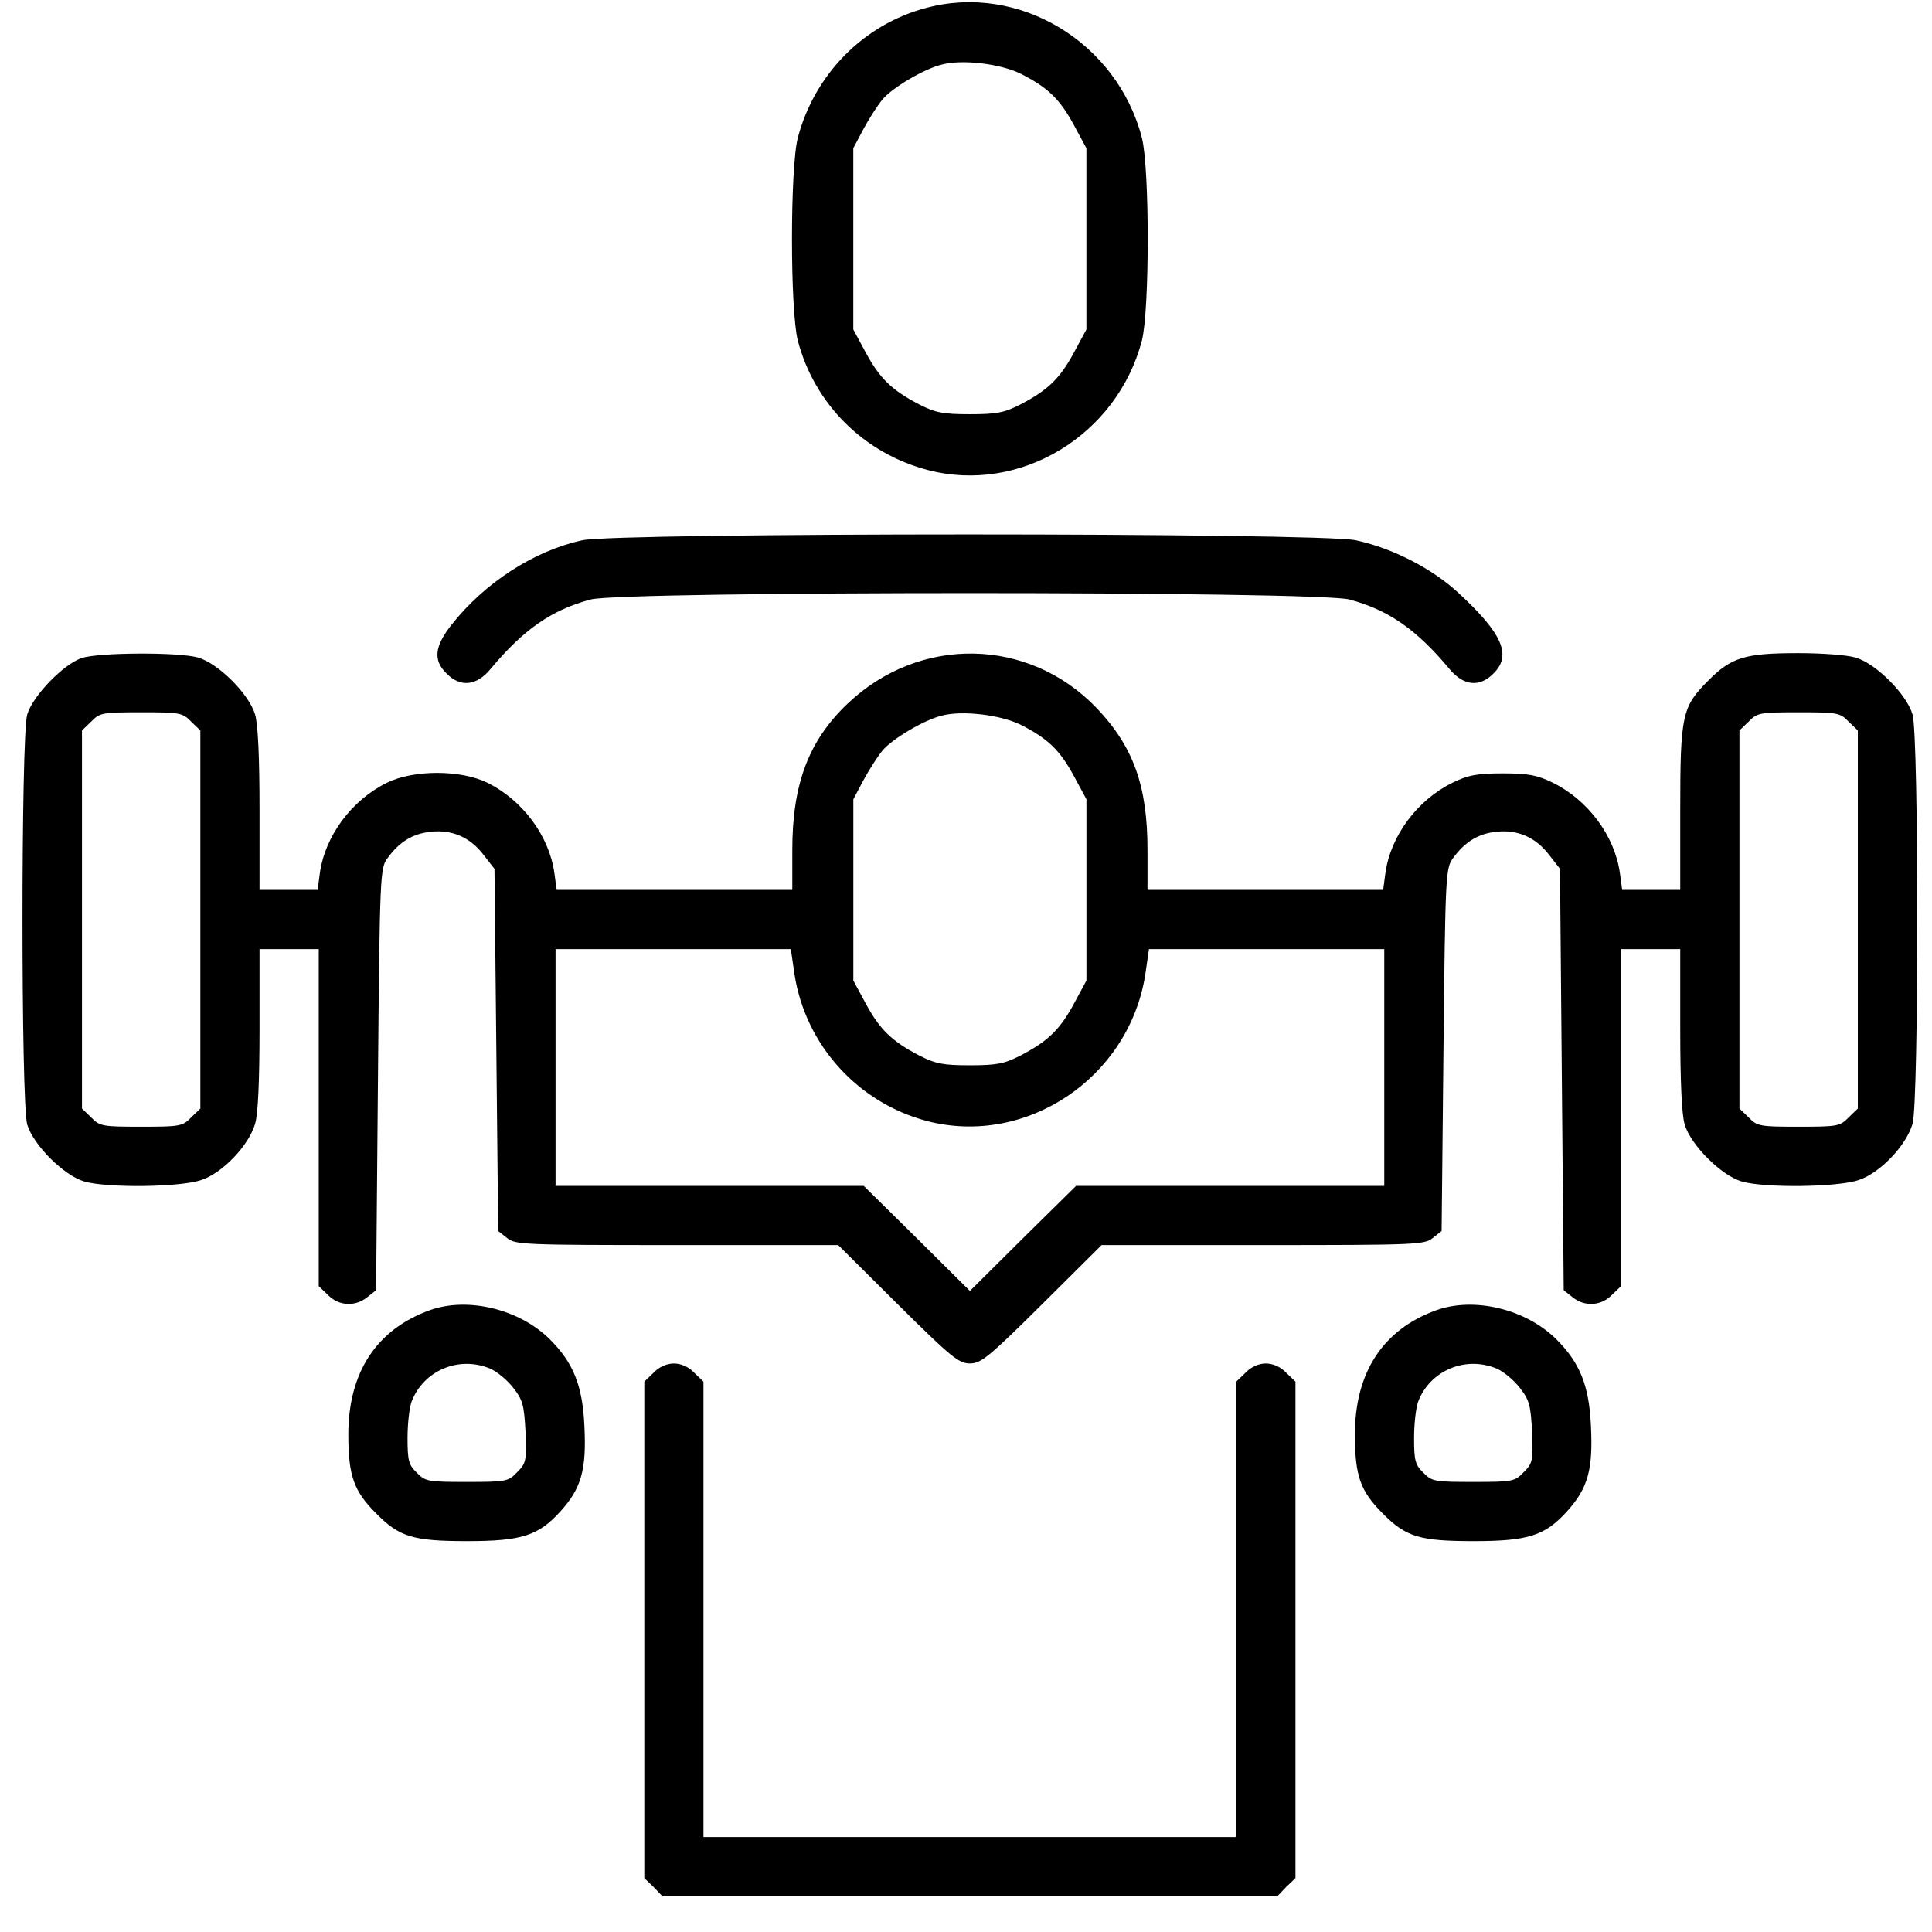 <svg xmlns="http://www.w3.org/2000/svg" width="51" height="51" viewBox="0 0 51 51" fill="none"><path d="M24.439 0.211C22.789 0.65 21.5 1.968 21.06 3.638C20.855 4.439 20.855 8.18 21.06 8.99C21.5 10.67 22.808 11.969 24.498 12.409C26.93 13.043 29.488 11.491 30.143 8.99C30.348 8.18 30.348 4.439 30.143 3.638C29.488 1.109 26.89 -0.454 24.439 0.211ZM26.949 1.949C27.662 2.31 27.975 2.613 28.346 3.297L28.678 3.912V6.305V8.697L28.346 9.313C27.975 9.996 27.662 10.299 26.93 10.68C26.51 10.895 26.305 10.934 25.601 10.934C24.898 10.934 24.693 10.895 24.273 10.68C23.541 10.299 23.228 9.996 22.857 9.313L22.525 8.697V6.305V3.912L22.789 3.414C22.935 3.14 23.16 2.789 23.297 2.623C23.55 2.32 24.381 1.822 24.859 1.705C25.406 1.558 26.422 1.685 26.949 1.949Z" fill="black"></path><path d="M15.371 14.262C14.101 14.535 12.792 15.385 11.923 16.488C11.474 17.055 11.425 17.426 11.787 17.777C12.148 18.149 12.578 18.11 12.949 17.66C13.828 16.605 14.57 16.098 15.595 15.824C16.465 15.6 34.747 15.6 35.616 15.824C36.642 16.098 37.384 16.605 38.263 17.66C38.634 18.11 39.064 18.149 39.425 17.777C39.913 17.299 39.659 16.723 38.507 15.658C37.804 15.004 36.749 14.467 35.792 14.262C34.835 14.056 16.308 14.056 15.371 14.262Z" fill="black"></path><path d="M2.164 17.368C1.685 17.524 0.865 18.364 0.718 18.862C0.552 19.438 0.552 29.107 0.718 29.683C0.875 30.22 1.685 31.031 2.222 31.187C2.818 31.363 4.762 31.343 5.318 31.148C5.875 30.963 6.568 30.24 6.734 29.664C6.812 29.419 6.851 28.521 6.851 27.163V25.054H7.633H8.414V29.498V33.951L8.658 34.185C8.941 34.478 9.381 34.498 9.693 34.244L9.928 34.059L9.977 28.492C10.025 23.052 10.035 22.915 10.231 22.651C10.543 22.222 10.895 22.007 11.364 21.958C11.93 21.89 12.418 22.105 12.77 22.573L13.053 22.935L13.102 27.72L13.151 32.496L13.385 32.681C13.6 32.857 13.825 32.867 17.868 32.867H22.126L23.698 34.43C25.105 35.826 25.31 35.992 25.603 35.992C25.896 35.992 26.101 35.826 27.507 34.43L29.079 32.867H33.338C37.381 32.867 37.605 32.857 37.82 32.681L38.055 32.496L38.104 27.71C38.152 23.062 38.162 22.915 38.358 22.651C38.67 22.222 39.022 22.007 39.49 21.958C40.057 21.89 40.545 22.105 40.897 22.573L41.18 22.935L41.229 28.502L41.278 34.059L41.512 34.244C41.825 34.498 42.264 34.478 42.547 34.185L42.791 33.951V29.498V25.054H43.573H44.354V27.163C44.354 28.541 44.393 29.419 44.471 29.683C44.627 30.22 45.438 31.031 45.975 31.187C46.571 31.363 48.514 31.343 49.071 31.148C49.628 30.963 50.321 30.24 50.487 29.664C50.653 29.107 50.653 19.429 50.487 18.862C50.331 18.325 49.52 17.514 48.983 17.358C48.759 17.29 48.085 17.241 47.479 17.241C46.063 17.241 45.702 17.348 45.087 17.973C44.403 18.657 44.354 18.872 44.354 21.382V23.491H43.583H42.821L42.762 23.052C42.625 22.066 41.922 21.118 40.985 20.659C40.584 20.464 40.35 20.415 39.666 20.415C38.983 20.415 38.748 20.464 38.348 20.659C37.41 21.118 36.707 22.066 36.57 23.052L36.512 23.491H33.406H30.291V22.437C30.291 20.747 29.919 19.712 28.953 18.696C27.165 16.821 24.274 16.762 22.37 18.579C21.345 19.555 20.915 20.698 20.915 22.437V23.491H17.799H14.694L14.635 23.052C14.498 22.066 13.795 21.118 12.858 20.659C12.155 20.317 10.924 20.317 10.221 20.659C9.283 21.118 8.58 22.066 8.443 23.052L8.385 23.491H7.623H6.851V21.382C6.851 20.005 6.812 19.126 6.734 18.862C6.578 18.325 5.767 17.514 5.23 17.358C4.732 17.212 2.632 17.221 2.164 17.368ZM5.045 19.048L5.289 19.282V24.273V29.263L5.045 29.498C4.82 29.732 4.742 29.742 3.726 29.742C2.711 29.742 2.632 29.732 2.408 29.498L2.164 29.263V24.273V19.282L2.408 19.048C2.632 18.813 2.711 18.803 3.726 18.803C4.742 18.803 4.82 18.813 5.045 19.048ZM26.951 19.136C27.663 19.497 27.976 19.8 28.347 20.483L28.679 21.099V23.491V25.884L28.347 26.499C27.976 27.183 27.663 27.486 26.931 27.867C26.511 28.081 26.306 28.121 25.603 28.121C24.9 28.121 24.695 28.081 24.274 27.867C23.542 27.486 23.23 27.183 22.858 26.499L22.526 25.884V23.491V21.099L22.79 20.601C22.937 20.327 23.161 19.976 23.298 19.809C23.552 19.507 24.382 19.009 24.86 18.891C25.407 18.745 26.423 18.872 26.951 19.136ZM48.798 19.048L49.042 19.282V24.273V29.263L48.798 29.498C48.573 29.732 48.495 29.742 47.479 29.742C46.464 29.742 46.385 29.732 46.161 29.498L45.917 29.263V24.273V19.282L46.161 19.048C46.385 18.813 46.464 18.803 47.479 18.803C48.495 18.803 48.573 18.813 48.798 19.048ZM20.974 25.728C21.267 27.593 22.653 29.117 24.48 29.595C27.097 30.269 29.802 28.453 30.232 25.728L30.33 25.054H33.435H36.541V28.179V31.304H32.468H28.406L26.999 32.691L25.603 34.078L24.206 32.691L22.8 31.304H18.737H14.665V28.179V25.054H17.77H20.876L20.974 25.728Z" fill="black"></path><path d="M11.344 34.587C9.938 35.095 9.195 36.228 9.195 37.869C9.195 38.963 9.342 39.363 9.928 39.949C10.543 40.574 10.904 40.682 12.34 40.682C13.776 40.682 14.215 40.535 14.791 39.9C15.348 39.285 15.485 38.797 15.426 37.635C15.377 36.57 15.133 35.974 14.518 35.359C13.717 34.558 12.35 34.226 11.344 34.587ZM12.946 36.131C13.121 36.209 13.395 36.433 13.551 36.638C13.805 36.961 13.834 37.097 13.873 37.81C13.903 38.572 13.883 38.631 13.649 38.865C13.414 39.109 13.356 39.119 12.32 39.119C11.305 39.119 11.227 39.109 11.002 38.875C10.787 38.67 10.758 38.553 10.758 37.957C10.758 37.586 10.807 37.156 10.865 37C11.178 36.179 12.115 35.779 12.946 36.131Z" fill="black"></path><path d="M37.914 34.587C36.508 35.095 35.766 36.228 35.766 37.869C35.766 38.963 35.912 39.363 36.498 39.949C37.113 40.574 37.475 40.682 38.91 40.682C40.346 40.682 40.785 40.535 41.362 39.9C41.918 39.285 42.055 38.797 41.996 37.635C41.948 36.57 41.703 35.974 41.088 35.359C40.287 34.558 38.92 34.226 37.914 34.587ZM39.516 36.131C39.692 36.209 39.965 36.433 40.121 36.638C40.375 36.961 40.405 37.097 40.444 37.81C40.473 38.572 40.453 38.631 40.219 38.865C39.985 39.109 39.926 39.119 38.891 39.119C37.875 39.119 37.797 39.109 37.572 38.875C37.358 38.67 37.328 38.553 37.328 37.957C37.328 37.586 37.377 37.156 37.436 37C37.748 36.179 38.686 35.779 39.516 36.131Z" fill="black"></path><path d="M17.252 36.237L17.008 36.472V43.025V49.578L17.252 49.812L17.486 50.057H25.602H33.718L33.952 49.812L34.197 49.578V43.025V36.472L33.952 36.237C33.806 36.081 33.601 35.993 33.415 35.993C33.23 35.993 33.025 36.081 32.878 36.237L32.634 36.472V42.488V48.494H25.602H18.57V42.488V36.472L18.326 36.237C18.18 36.081 17.975 35.993 17.789 35.993C17.604 35.993 17.398 36.081 17.252 36.237Z" fill="black"></path></svg>